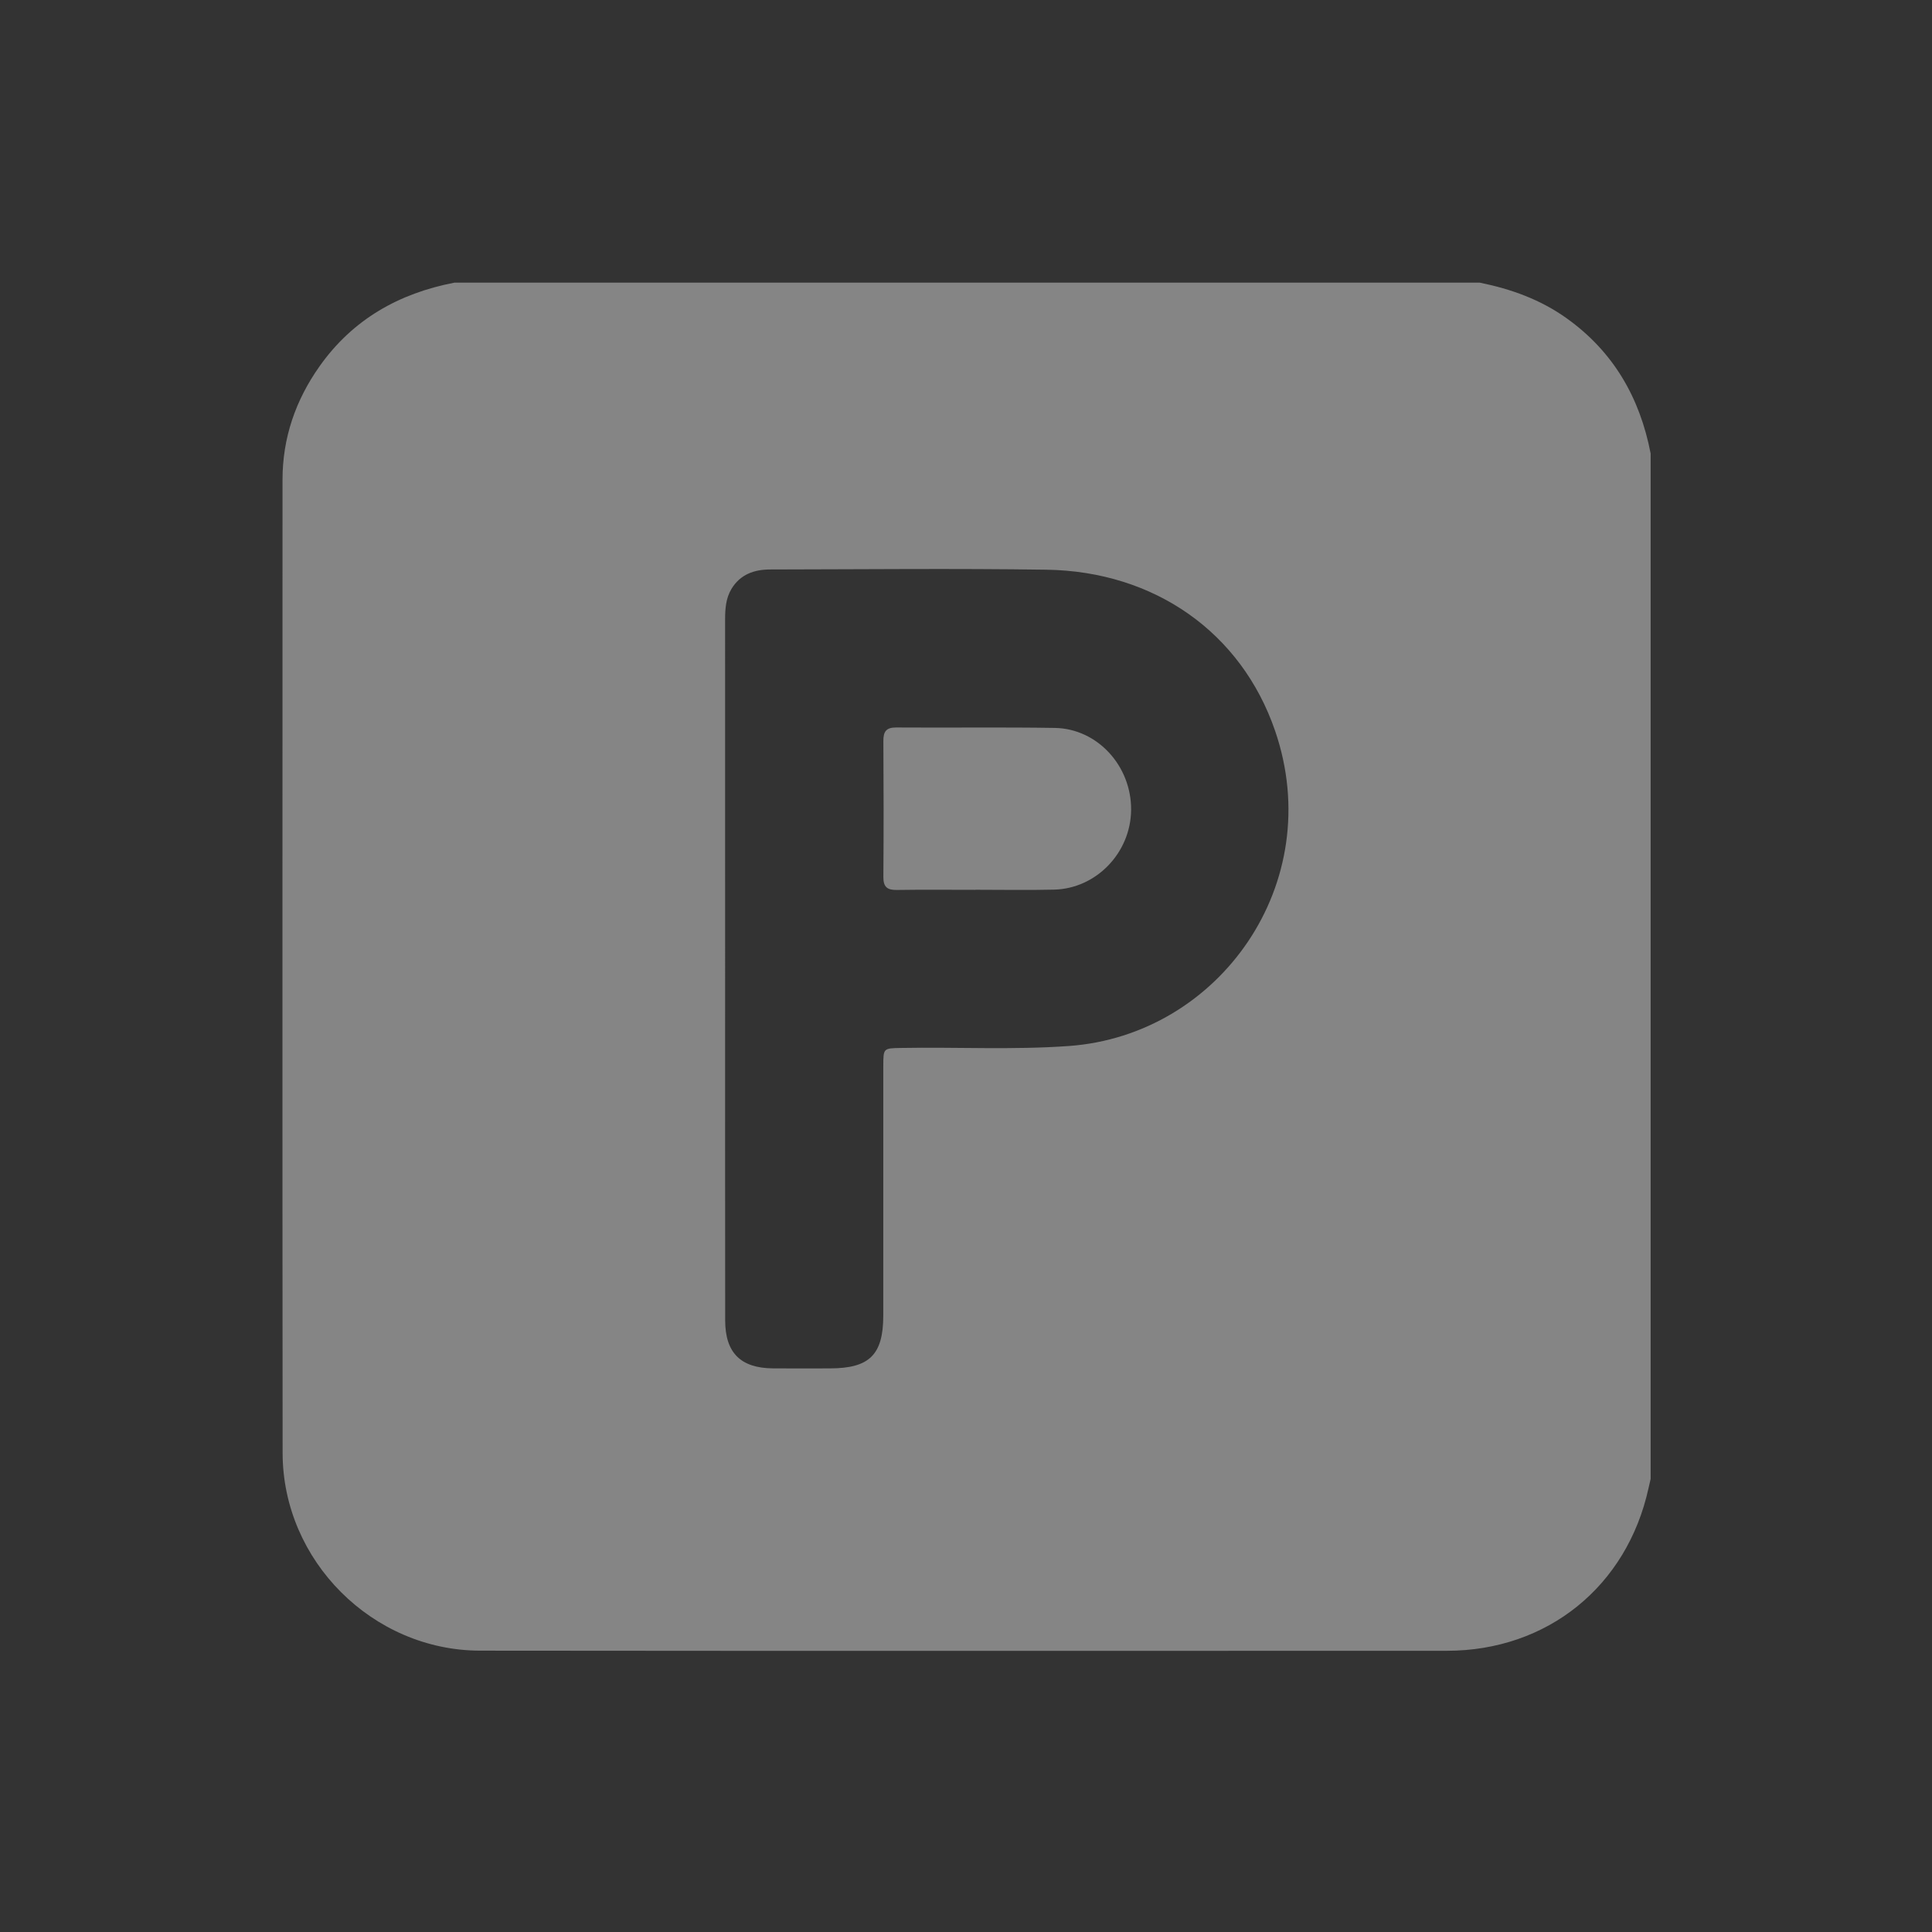 <?xml version="1.0" encoding="UTF-8" standalone="no"?>
<!DOCTYPE svg PUBLIC "-//W3C//DTD SVG 1.1//EN" "http://www.w3.org/Graphics/SVG/1.1/DTD/svg11.dtd">
<svg width="100%" height="100%" viewBox="0 0 400 400" version="1.1" xmlns="http://www.w3.org/2000/svg" xmlns:xlink="http://www.w3.org/1999/xlink" xml:space="preserve" xmlns:serif="http://www.serif.com/" style="fill-rule:evenodd;clip-rule:evenodd;stroke-linejoin:round;stroke-miterlimit:2;">
    <rect x="0" y="0" width="400" height="400" fill="#333333" stroke="none"/>
    <g transform="matrix(5.189,0,0,5.189,-8823.53,-10421.1)">
        <g opacity="0.4">
            <g>
                <g>
                    <g transform="matrix(1,0,0,-1,1711.7,2074.18)">
                        <path d="M6.86,54.596L47.772,54.596C49.015,54.345 50.188,53.924 51.231,53.18C53.103,51.846 54.161,50.008 54.59,47.778L54.59,6.866C54.562,6.746 54.533,6.625 54.507,6.504C53.649,2.58 50.473,0.009 46.458,0.008C33.602,0.005 20.747,0 7.891,0.013C3.595,0.017 0.01,3.601 0.006,7.898C-0.006,20.842 0.002,33.786 0.002,46.731C0.002,48.402 0.523,49.907 1.481,51.261C2.802,53.128 4.643,54.169 6.86,54.596M17.662,27.246C17.662,22.56 17.659,17.874 17.664,13.188C17.666,11.901 18.28,11.29 19.558,11.277C20.321,11.27 21.084,11.275 21.848,11.276C23.423,11.278 23.971,11.821 23.972,13.385C23.973,16.705 23.972,20.024 23.973,23.343C23.974,24.055 23.978,24.048 24.673,24.061C26.908,24.102 29.144,23.978 31.379,24.139C37.384,24.571 41.69,30.634 39.607,36.711C38.258,40.646 34.787,43.079 30.481,43.143C26.807,43.197 23.132,43.157 19.458,43.152C18.822,43.151 18.265,42.956 17.916,42.378C17.688,42 17.661,41.574 17.661,41.143C17.663,36.511 17.662,31.878 17.662,27.246" style="fill:white;fill-rule:nonzero;"/>
                    </g>
                    <g transform="matrix(1,0,0,-1,1556.05,2176.81)">
                        <path d="M183.299,133C182.253,133 181.207,133.011 180.161,132.995C179.78,132.989 179.623,133.114 179.626,133.513C179.639,135.321 179.638,137.129 179.626,138.938C179.624,139.313 179.735,139.48 180.139,139.478C182.249,139.463 184.359,139.494 186.468,139.46C188.168,139.432 189.523,137.942 189.511,136.194C189.499,134.486 188.125,133.048 186.436,133.008C185.391,132.983 184.345,133.003 183.299,133.003L183.299,133Z" style="fill:white;fill-rule:nonzero;"/>
                    </g>
                </g>
            </g>
        </g>
    </g>
</svg>
